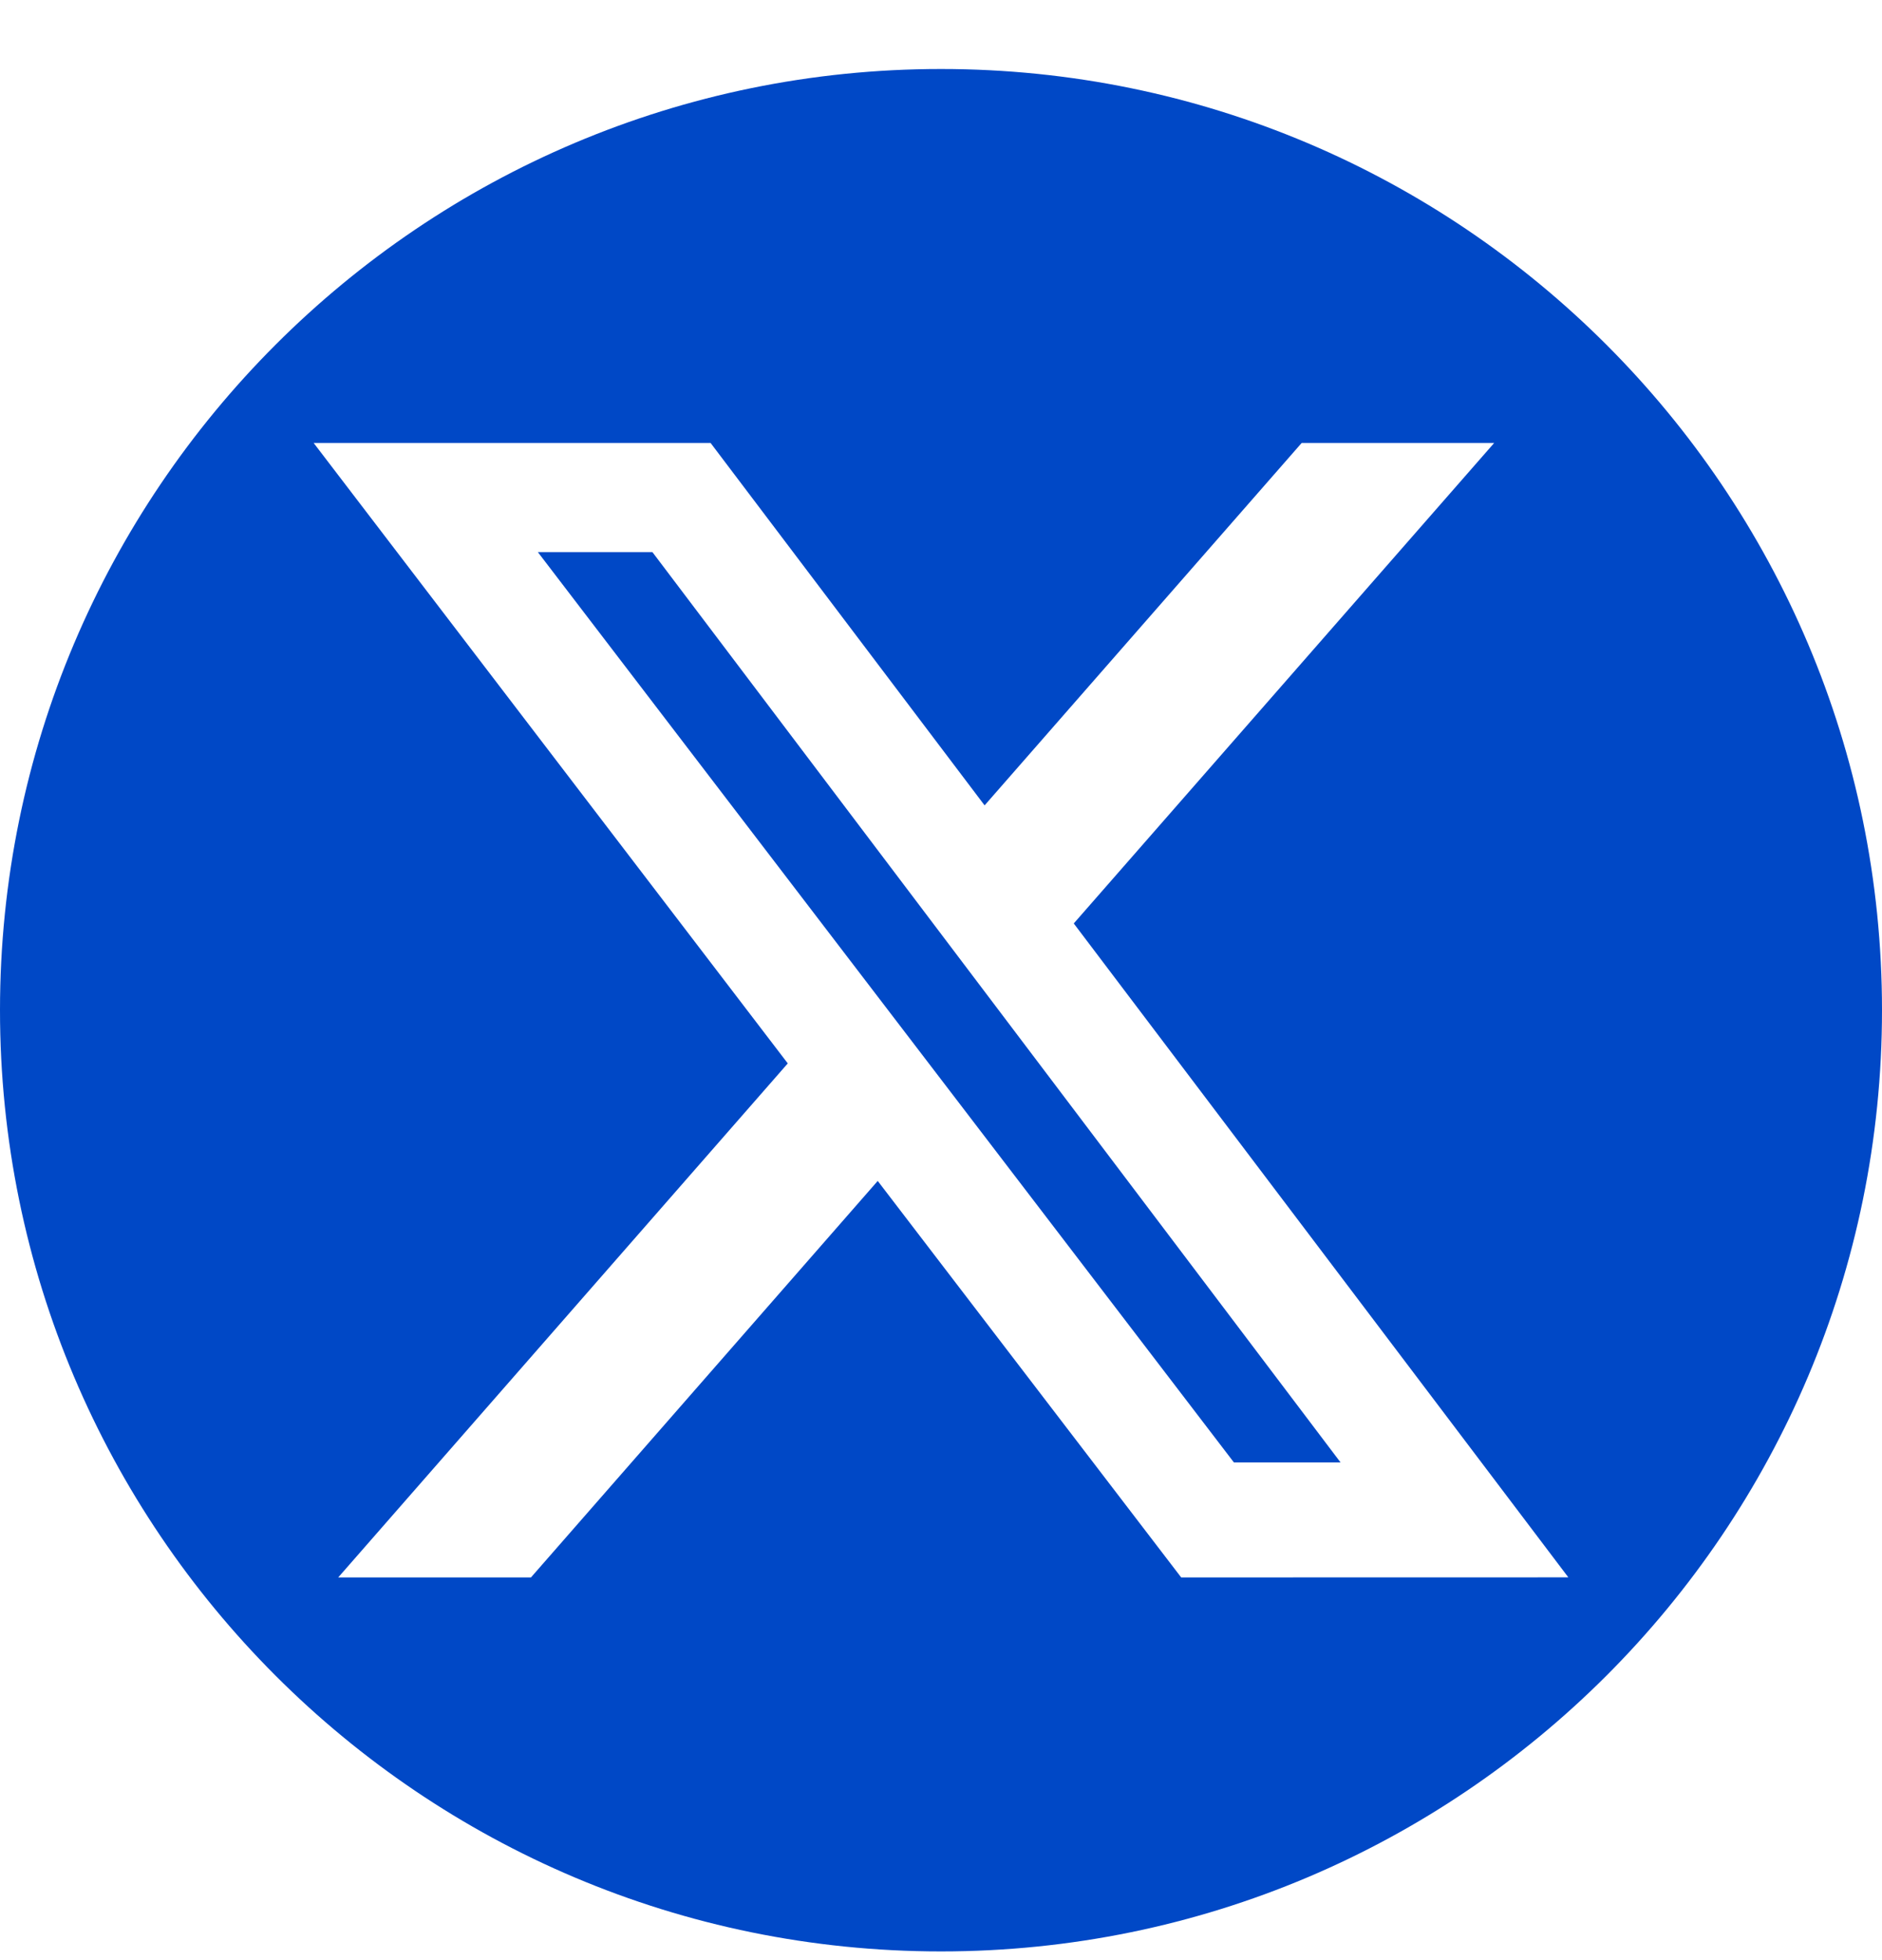 <svg width="24" height="25" viewBox="0 0 24 25" fill="none" xmlns="http://www.w3.org/2000/svg">
<g id="twitter-alt-circle 1" clip-path="url(#clip0_7312_10556)">
<path id="Vector" d="M6.859 7.042L15.735 18.652H17.095L8.32 7.042H6.859Z" fill="#0048C6"/>
<path id="Vector_2" d="M12 0.88C5.373 0.88 0 6.255 0 12.884C0 19.514 5.373 24.889 12 24.889C18.627 24.889 24 19.514 24 12.884C24 6.255 18.627 0.88 12 0.88ZM15.063 20.119L11.193 15.062L6.771 20.119H4.313L10.046 13.563L4 5.65H9.062L12.556 10.272L16.599 5.65H19.054L13.693 11.778L20 20.118L15.063 20.119Z" fill="#0048C6"/>
</g>
<defs>
<clipPath id="clip0_7312_10556">
<rect width="24" height="24.009" fill="white" transform="translate(0 0.88)"/>
</clipPath>
</defs>
</svg>

